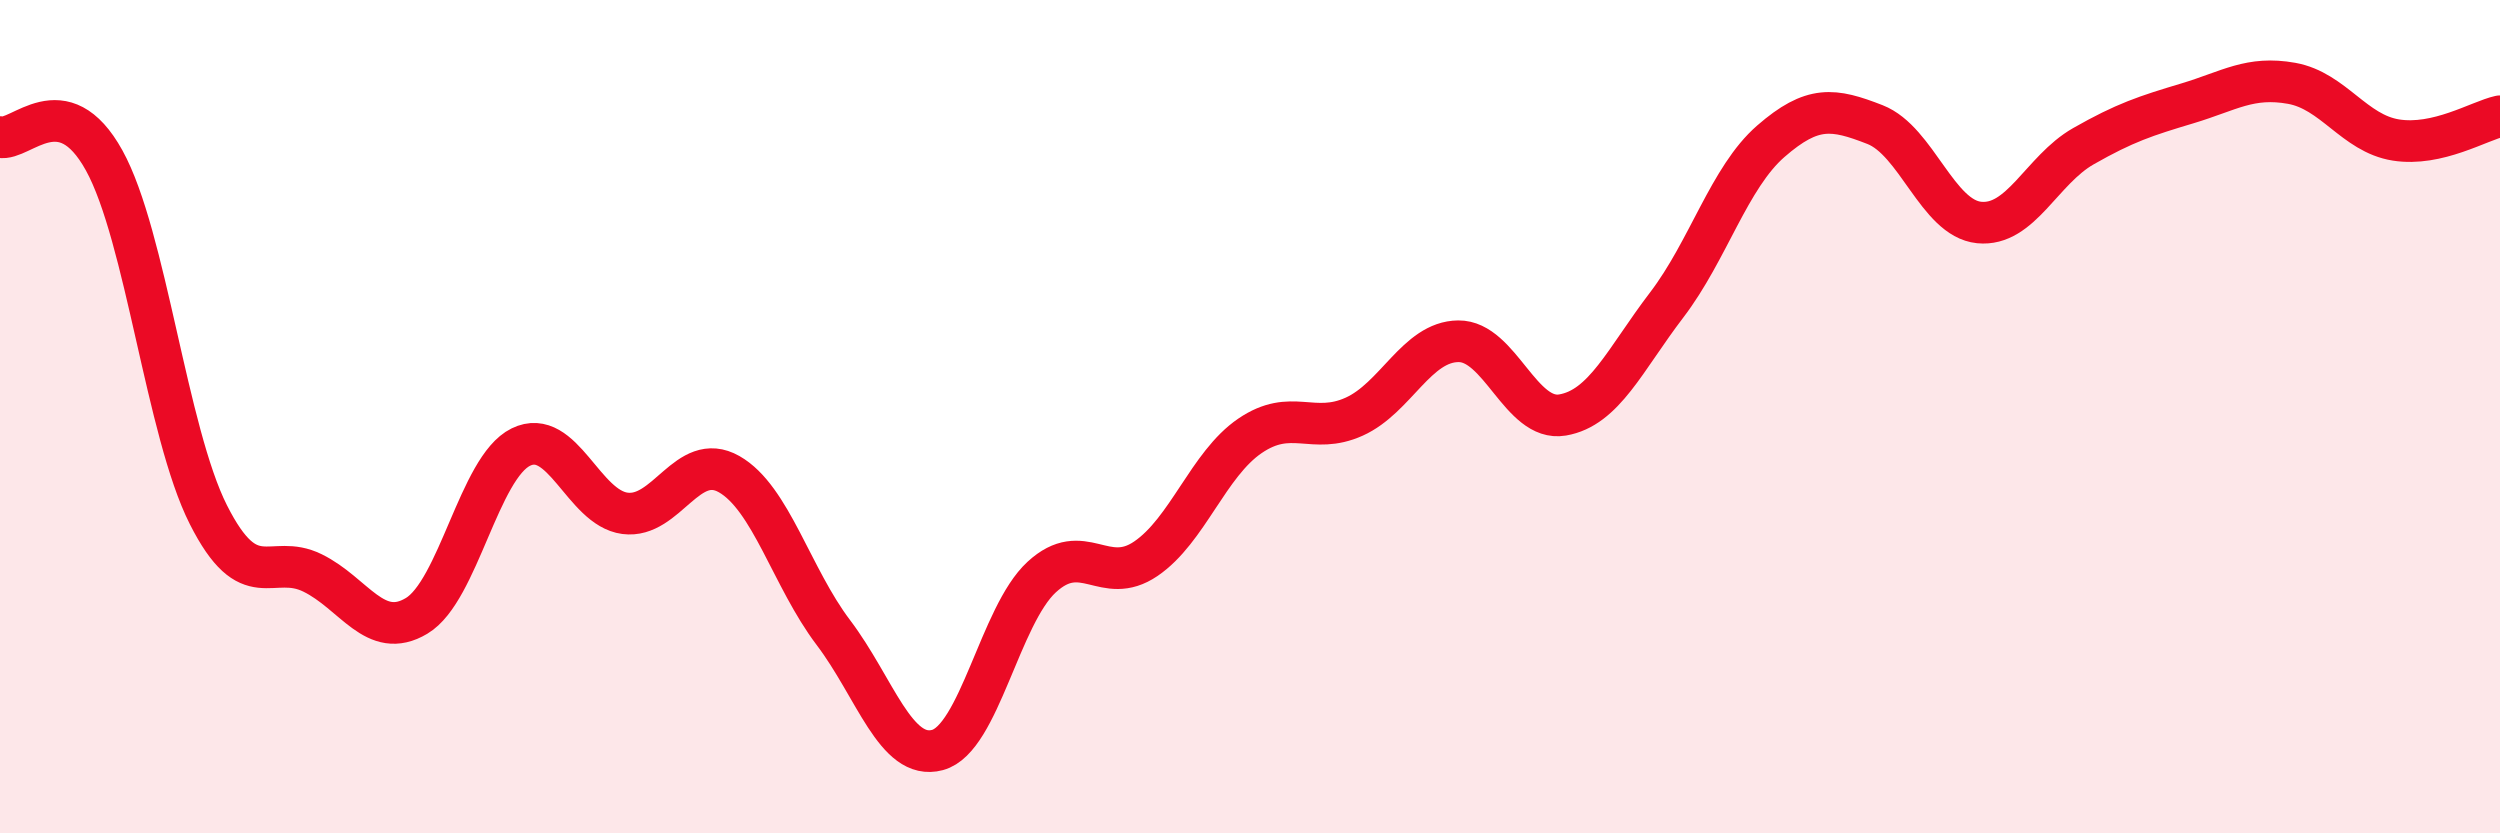 
    <svg width="60" height="20" viewBox="0 0 60 20" xmlns="http://www.w3.org/2000/svg">
      <path
        d="M 0,3.29 C 0.5,3.4 1.5,2.04 2.5,3.85 C 3.5,5.66 4,10.37 5,12.35 C 6,14.33 6.5,13.26 7.5,13.75 C 8.5,14.24 9,15.38 10,14.78 C 11,14.18 11.5,11.22 12.5,10.73 C 13.5,10.24 14,12.19 15,12.32 C 16,12.45 16.5,10.81 17.5,11.38 C 18.5,11.95 19,13.86 20,15.18 C 21,16.5 21.5,18.27 22.5,18 C 23.5,17.73 24,14.77 25,13.85 C 26,12.93 26.5,14.09 27.5,13.41 C 28.5,12.73 29,11.14 30,10.46 C 31,9.78 31.5,10.45 32.5,10 C 33.5,9.55 34,8.2 35,8.19 C 36,8.18 36.5,10.13 37.5,9.96 C 38.5,9.79 39,8.63 40,7.32 C 41,6.01 41.5,4.26 42.5,3.39 C 43.5,2.52 44,2.6 45,2.99 C 46,3.38 46.5,5.24 47.5,5.34 C 48.5,5.44 49,4.08 50,3.51 C 51,2.94 51.5,2.78 52.5,2.48 C 53.5,2.18 54,1.82 55,2 C 56,2.18 56.5,3.2 57.5,3.36 C 58.5,3.52 59.5,2.9 60,2.79L60 20L0 20Z"
        fill="#EB0A25"
        opacity="0.1"
        stroke-linecap="round"
        stroke-linejoin="round"
      />
      <path
        d="M 0,3.29 C 0.5,3.4 1.5,2.04 2.5,3.85 C 3.5,5.66 4,10.37 5,12.35 C 6,14.33 6.5,13.26 7.5,13.75 C 8.5,14.24 9,15.38 10,14.78 C 11,14.18 11.5,11.22 12.5,10.73 C 13.5,10.24 14,12.19 15,12.32 C 16,12.45 16.5,10.81 17.5,11.38 C 18.5,11.95 19,13.86 20,15.18 C 21,16.5 21.5,18.27 22.5,18 C 23.5,17.73 24,14.77 25,13.85 C 26,12.93 26.5,14.09 27.5,13.41 C 28.5,12.73 29,11.14 30,10.46 C 31,9.78 31.5,10.45 32.5,10 C 33.5,9.55 34,8.2 35,8.19 C 36,8.18 36.5,10.13 37.5,9.96 C 38.5,9.79 39,8.63 40,7.32 C 41,6.01 41.5,4.26 42.5,3.39 C 43.5,2.52 44,2.6 45,2.99 C 46,3.38 46.5,5.24 47.5,5.34 C 48.5,5.44 49,4.08 50,3.51 C 51,2.94 51.5,2.78 52.5,2.48 C 53.5,2.18 54,1.82 55,2 C 56,2.18 56.5,3.2 57.5,3.36 C 58.5,3.52 59.5,2.9 60,2.79"
        stroke="#EB0A25"
        stroke-width="1"
        fill="none"
        stroke-linecap="round"
        stroke-linejoin="round"
      />
    </svg>
  